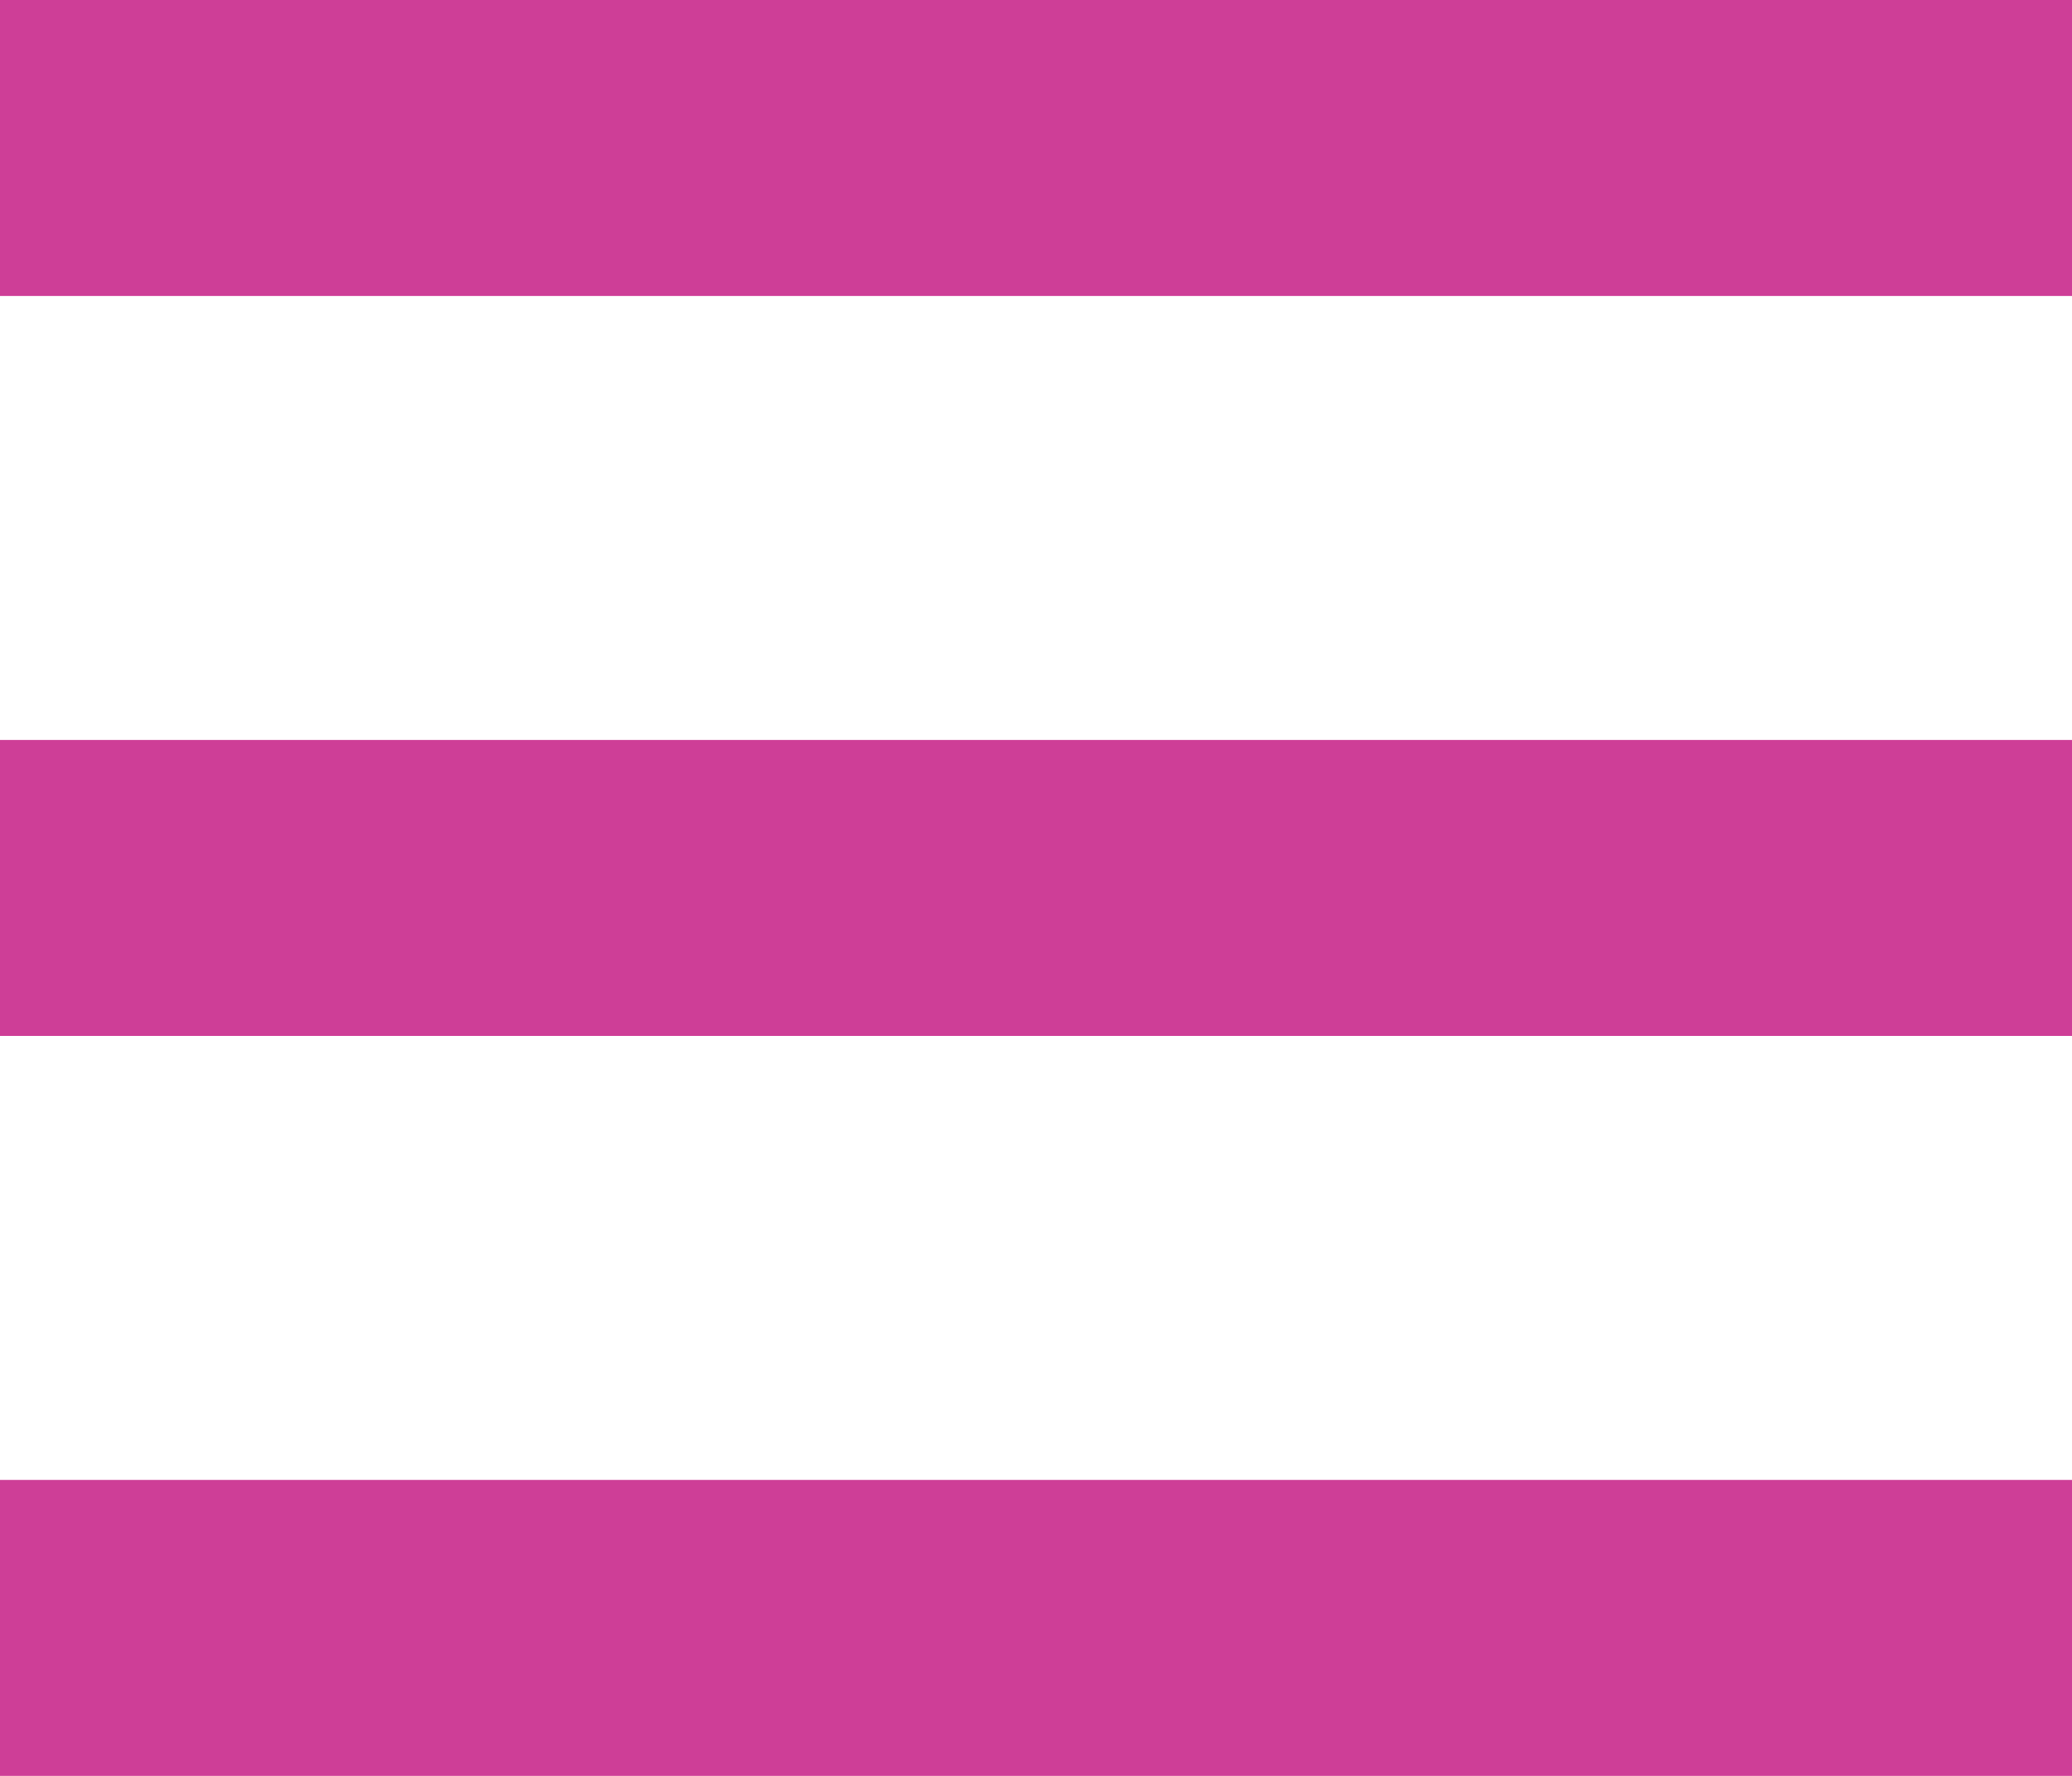 <svg width="21" height="18" viewBox="0 0 21 18" fill="#c92a8c" xmlns="http://www.w3.org/2000/svg">
<path d="M0 0H21V3H0V0ZM0 7.5H21V10.5H0V7.5ZM21 15V18H0V15H21Z" fill="#c92a8c" fill-opacity="0.9"/>
</svg>
